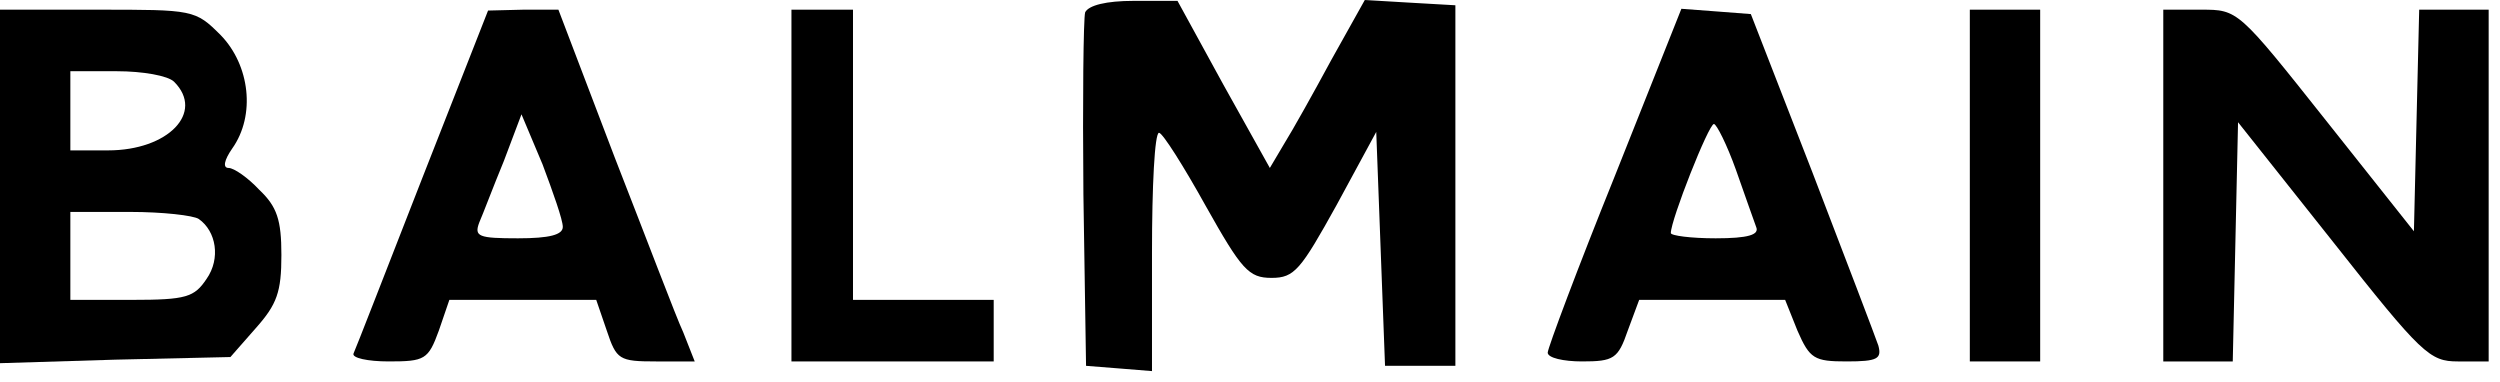 <?xml version="1.0" encoding="UTF-8"?> <svg xmlns="http://www.w3.org/2000/svg" width="157" height="24" viewBox="0 0 157 24" fill="none"><path d="M68.148 0.773C68.038 1.16 67.983 6.296 68.038 12.205L68.204 22.974L70.302 23.14L72.345 23.305V15.85C72.345 11.708 72.511 8.339 72.787 8.339C73.008 8.339 74.334 10.438 75.714 12.923C77.978 16.954 78.42 17.451 79.856 17.451C81.292 17.451 81.678 16.954 83.943 12.868L86.428 8.284L86.704 15.629L86.98 22.974H89.189H91.398V11.653V0.331L88.526 0.166L85.71 9.91821e-05L83.611 3.755C82.507 5.799 81.181 8.173 80.629 9.057L79.746 10.548L76.819 5.302L73.947 0.055H71.186C69.474 0.055 68.369 0.331 68.148 0.773Z" fill="black"></path><path d="M0 11.708V22.808L7.235 22.587L14.469 22.422L16.071 20.599C17.396 19.108 17.672 18.335 17.672 16.015C17.672 13.806 17.396 12.978 16.291 11.929C15.573 11.156 14.69 10.548 14.359 10.548C13.972 10.548 14.082 10.051 14.579 9.333C16.071 7.235 15.684 4.087 13.862 2.209C12.26 0.608 12.15 0.608 6.13 0.608H0V11.708ZM10.935 5.136C12.867 7.069 10.548 9.444 6.793 9.444H4.418V6.958V4.473H7.345C8.947 4.473 10.548 4.749 10.935 5.136ZM12.481 13.751C13.585 14.524 13.862 16.236 12.978 17.506C12.205 18.666 11.708 18.832 8.284 18.832H4.418V16.071V13.309H8.173C10.217 13.309 12.15 13.53 12.481 13.751Z" fill="black"></path><path d="M26.508 11.211C24.244 17.009 22.311 21.98 22.201 22.201C22.09 22.477 23.084 22.698 24.41 22.698C26.674 22.698 26.895 22.587 27.558 20.765L28.22 18.832H32.859H37.443L38.106 20.765C38.713 22.587 38.879 22.698 41.198 22.698H43.628L42.91 20.875C42.468 19.936 40.591 14.966 38.603 9.885L35.068 0.608H32.859L30.65 0.663L26.508 11.211ZM35.344 14.248C35.344 14.745 34.516 14.966 32.528 14.966C30.043 14.966 29.767 14.856 30.098 13.972C30.319 13.475 30.982 11.708 31.644 10.106L32.749 7.179L34.074 10.327C34.737 12.095 35.344 13.806 35.344 14.248Z" fill="black"></path><path d="M49.703 11.653V22.698H56.053H62.404V20.765V18.832H57.986H53.568V9.72V0.608H51.636H49.703V11.653Z" fill="black"></path><path d="M101.393 11.1C99.074 16.844 97.196 21.869 97.196 22.145C97.196 22.477 98.19 22.698 99.35 22.698C101.338 22.698 101.614 22.532 102.222 20.765L102.94 18.832H107.523H112.107L112.88 20.765C113.653 22.532 113.93 22.698 115.973 22.698C117.906 22.698 118.182 22.532 117.961 21.704C117.795 21.207 115.918 16.292 113.819 10.824L109.953 0.884L107.8 0.718L105.591 0.552L101.393 11.1ZM109.015 10.659C109.567 12.26 110.174 13.917 110.285 14.248C110.506 14.745 109.788 14.966 107.744 14.966C106.198 14.966 104.928 14.8 104.928 14.635C104.928 13.806 107.303 7.787 107.634 7.787C107.8 7.787 108.462 9.112 109.015 10.659Z" fill="black"></path><path d="M123.705 11.653V22.698H125.914H128.123V11.653V0.608H125.914H123.705V11.653Z" fill="black"></path><path d="M135.854 11.653V22.698H138.064H140.217L140.383 15.187L140.549 7.676L146.513 15.187C152.091 22.256 152.588 22.698 154.355 22.698H156.288V11.653V0.608H154.079H151.925L151.759 7.566L151.594 14.524L146.071 7.566C140.549 0.608 140.549 0.608 138.229 0.608H135.854V11.653Z" fill="black"></path></svg> 